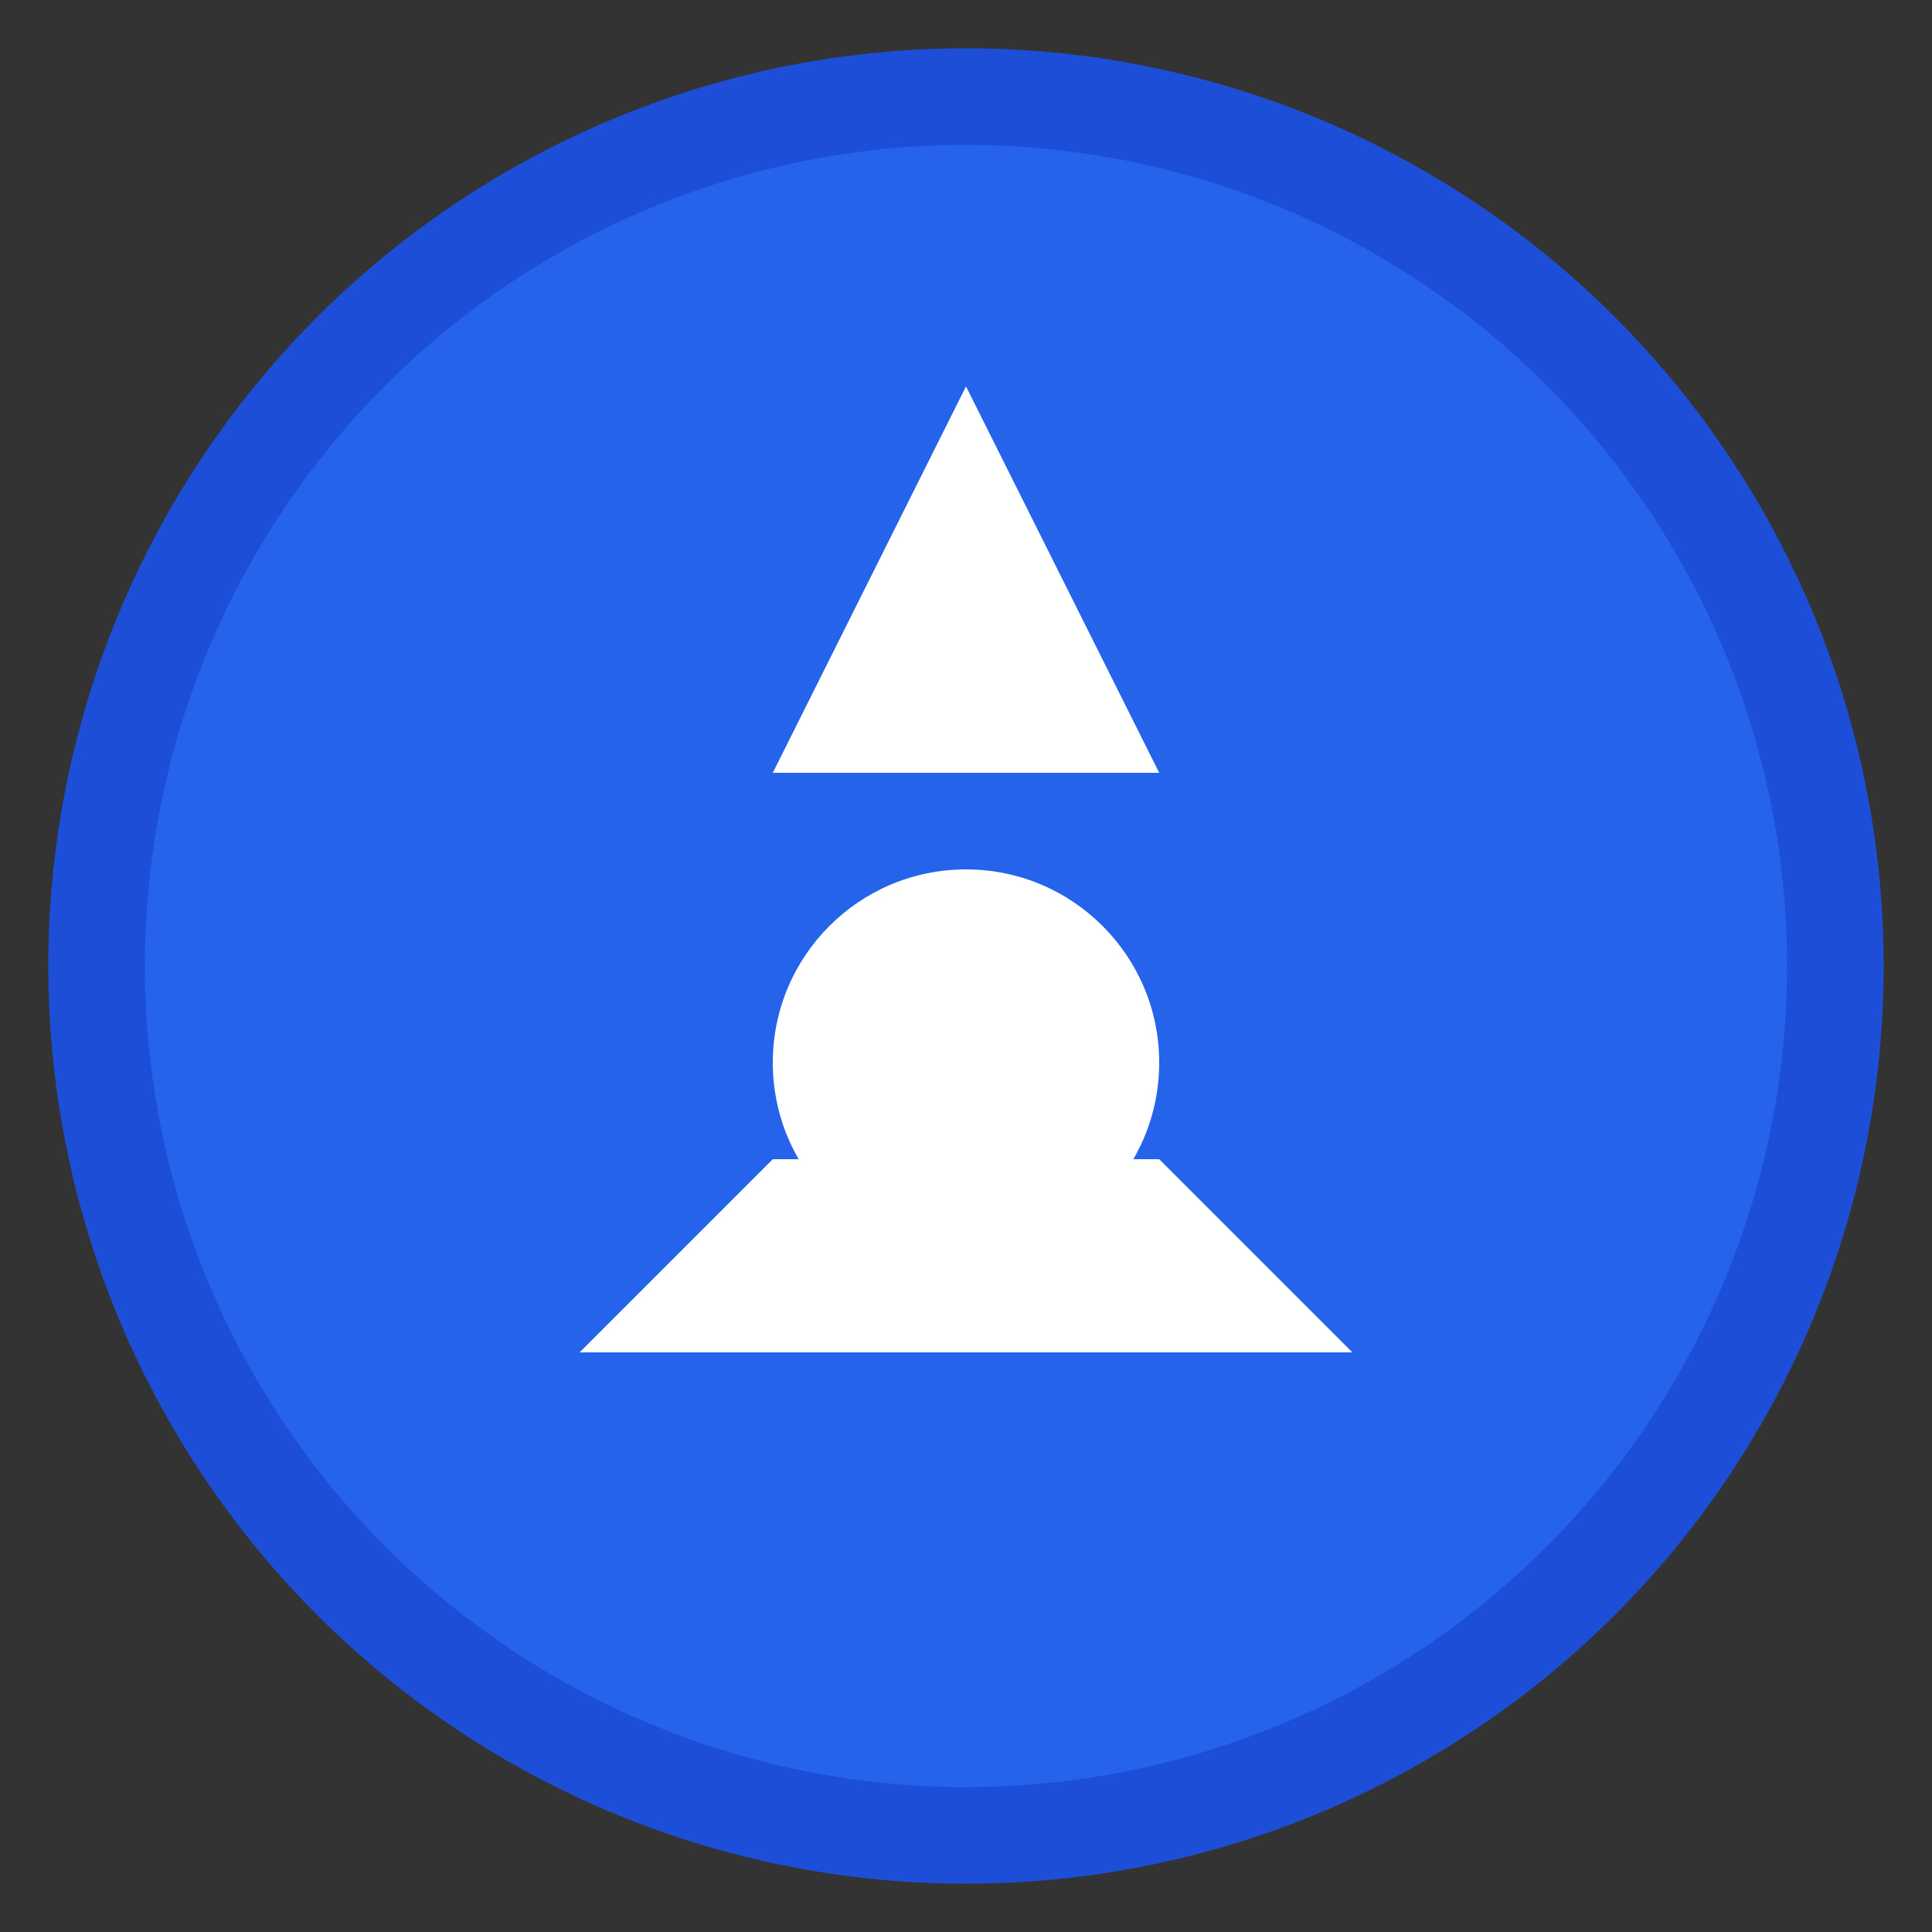 <svg width="40" height="40" viewBox="0 0 40 40" fill="none" xmlns="http://www.w3.org/2000/svg">
  <rect x="0" y="0" width="40" height="40" fill="#333333" stroke="none"/>
  <circle cx="20" cy="20" r="18" fill="#2563eb" stroke="#1d4ed8" stroke-width="2"/>
  <path d="M20 8L24 16H16L20 8Z" fill="white"/>
  <circle cx="20" cy="22" r="4" fill="white"/>
  <path d="M12 28L16 24H24L28 28H12Z" fill="white"/>
</svg>